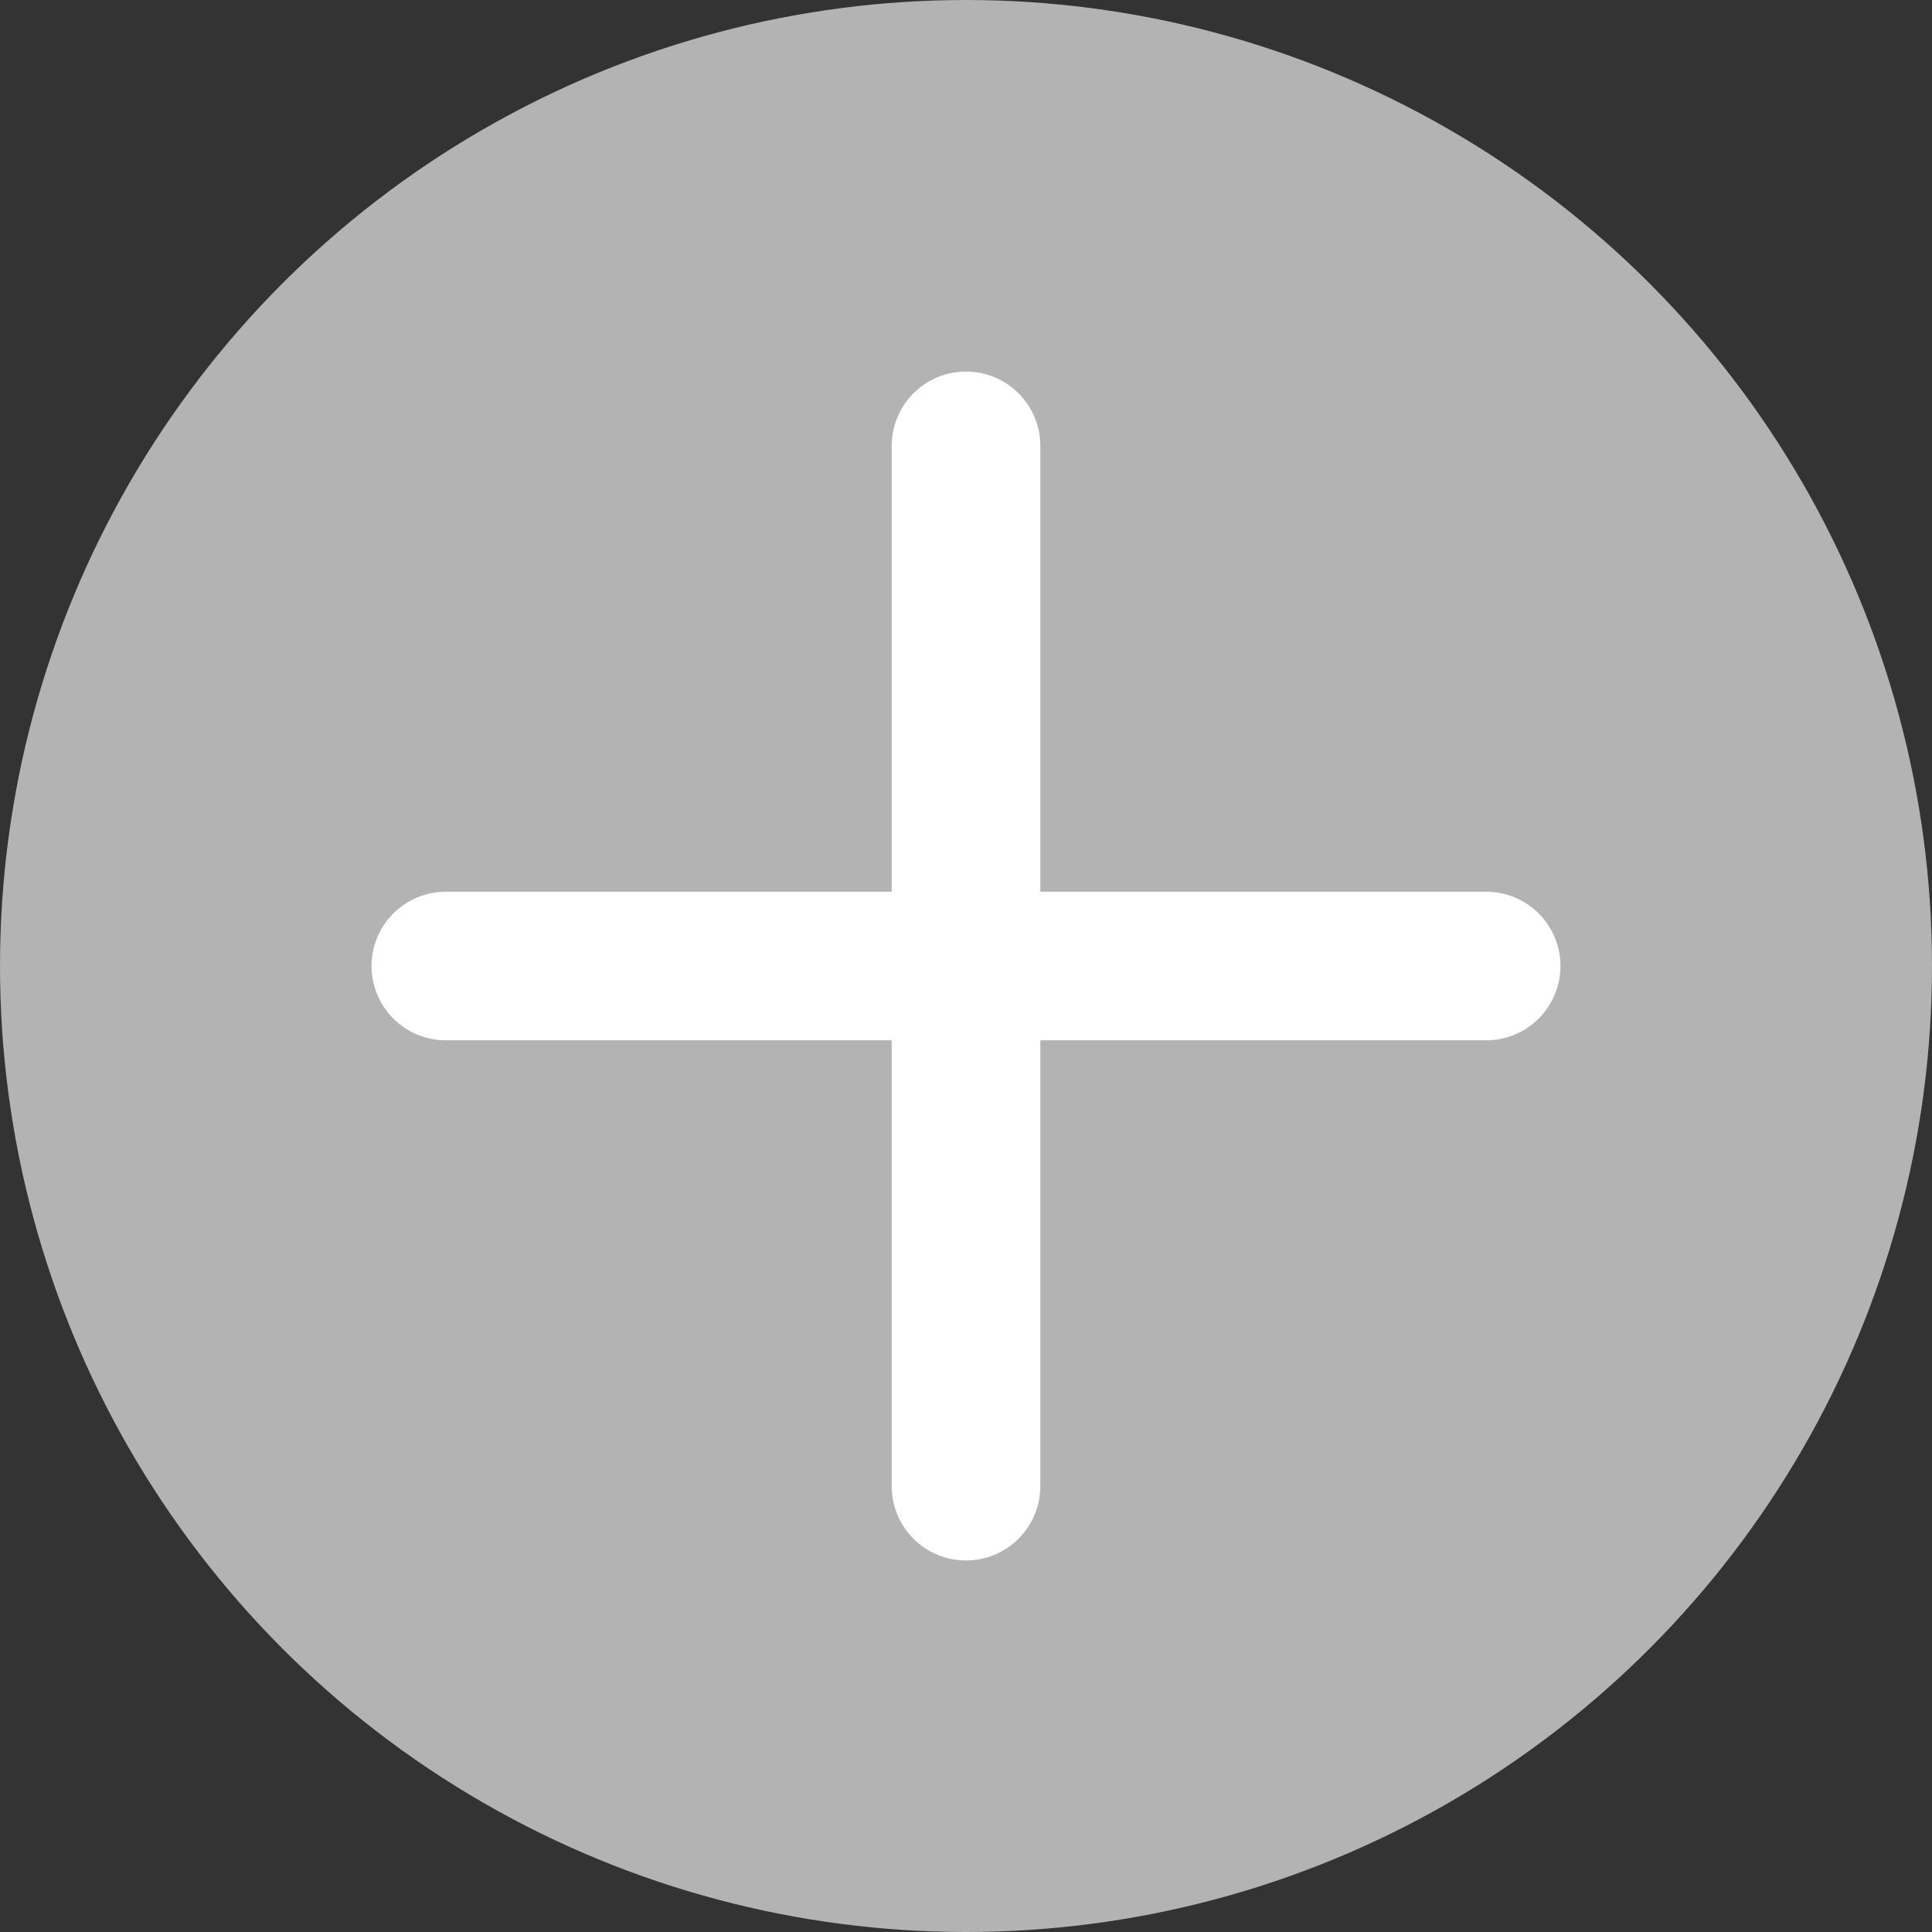 <svg fill="none" height="26" viewBox="0 0 26 26" width="26" xmlns="http://www.w3.org/2000/svg"><rect x="0" y="0" width="26" height="26" fill="#333333" stroke="none"/><circle cx="13" cy="13" fill="#b3b3b3" r="13"/><g stroke="#fff" stroke-linecap="round" stroke-width="2"><path d="m13 6v14"/><path d="m6 13h14"/></g></svg>